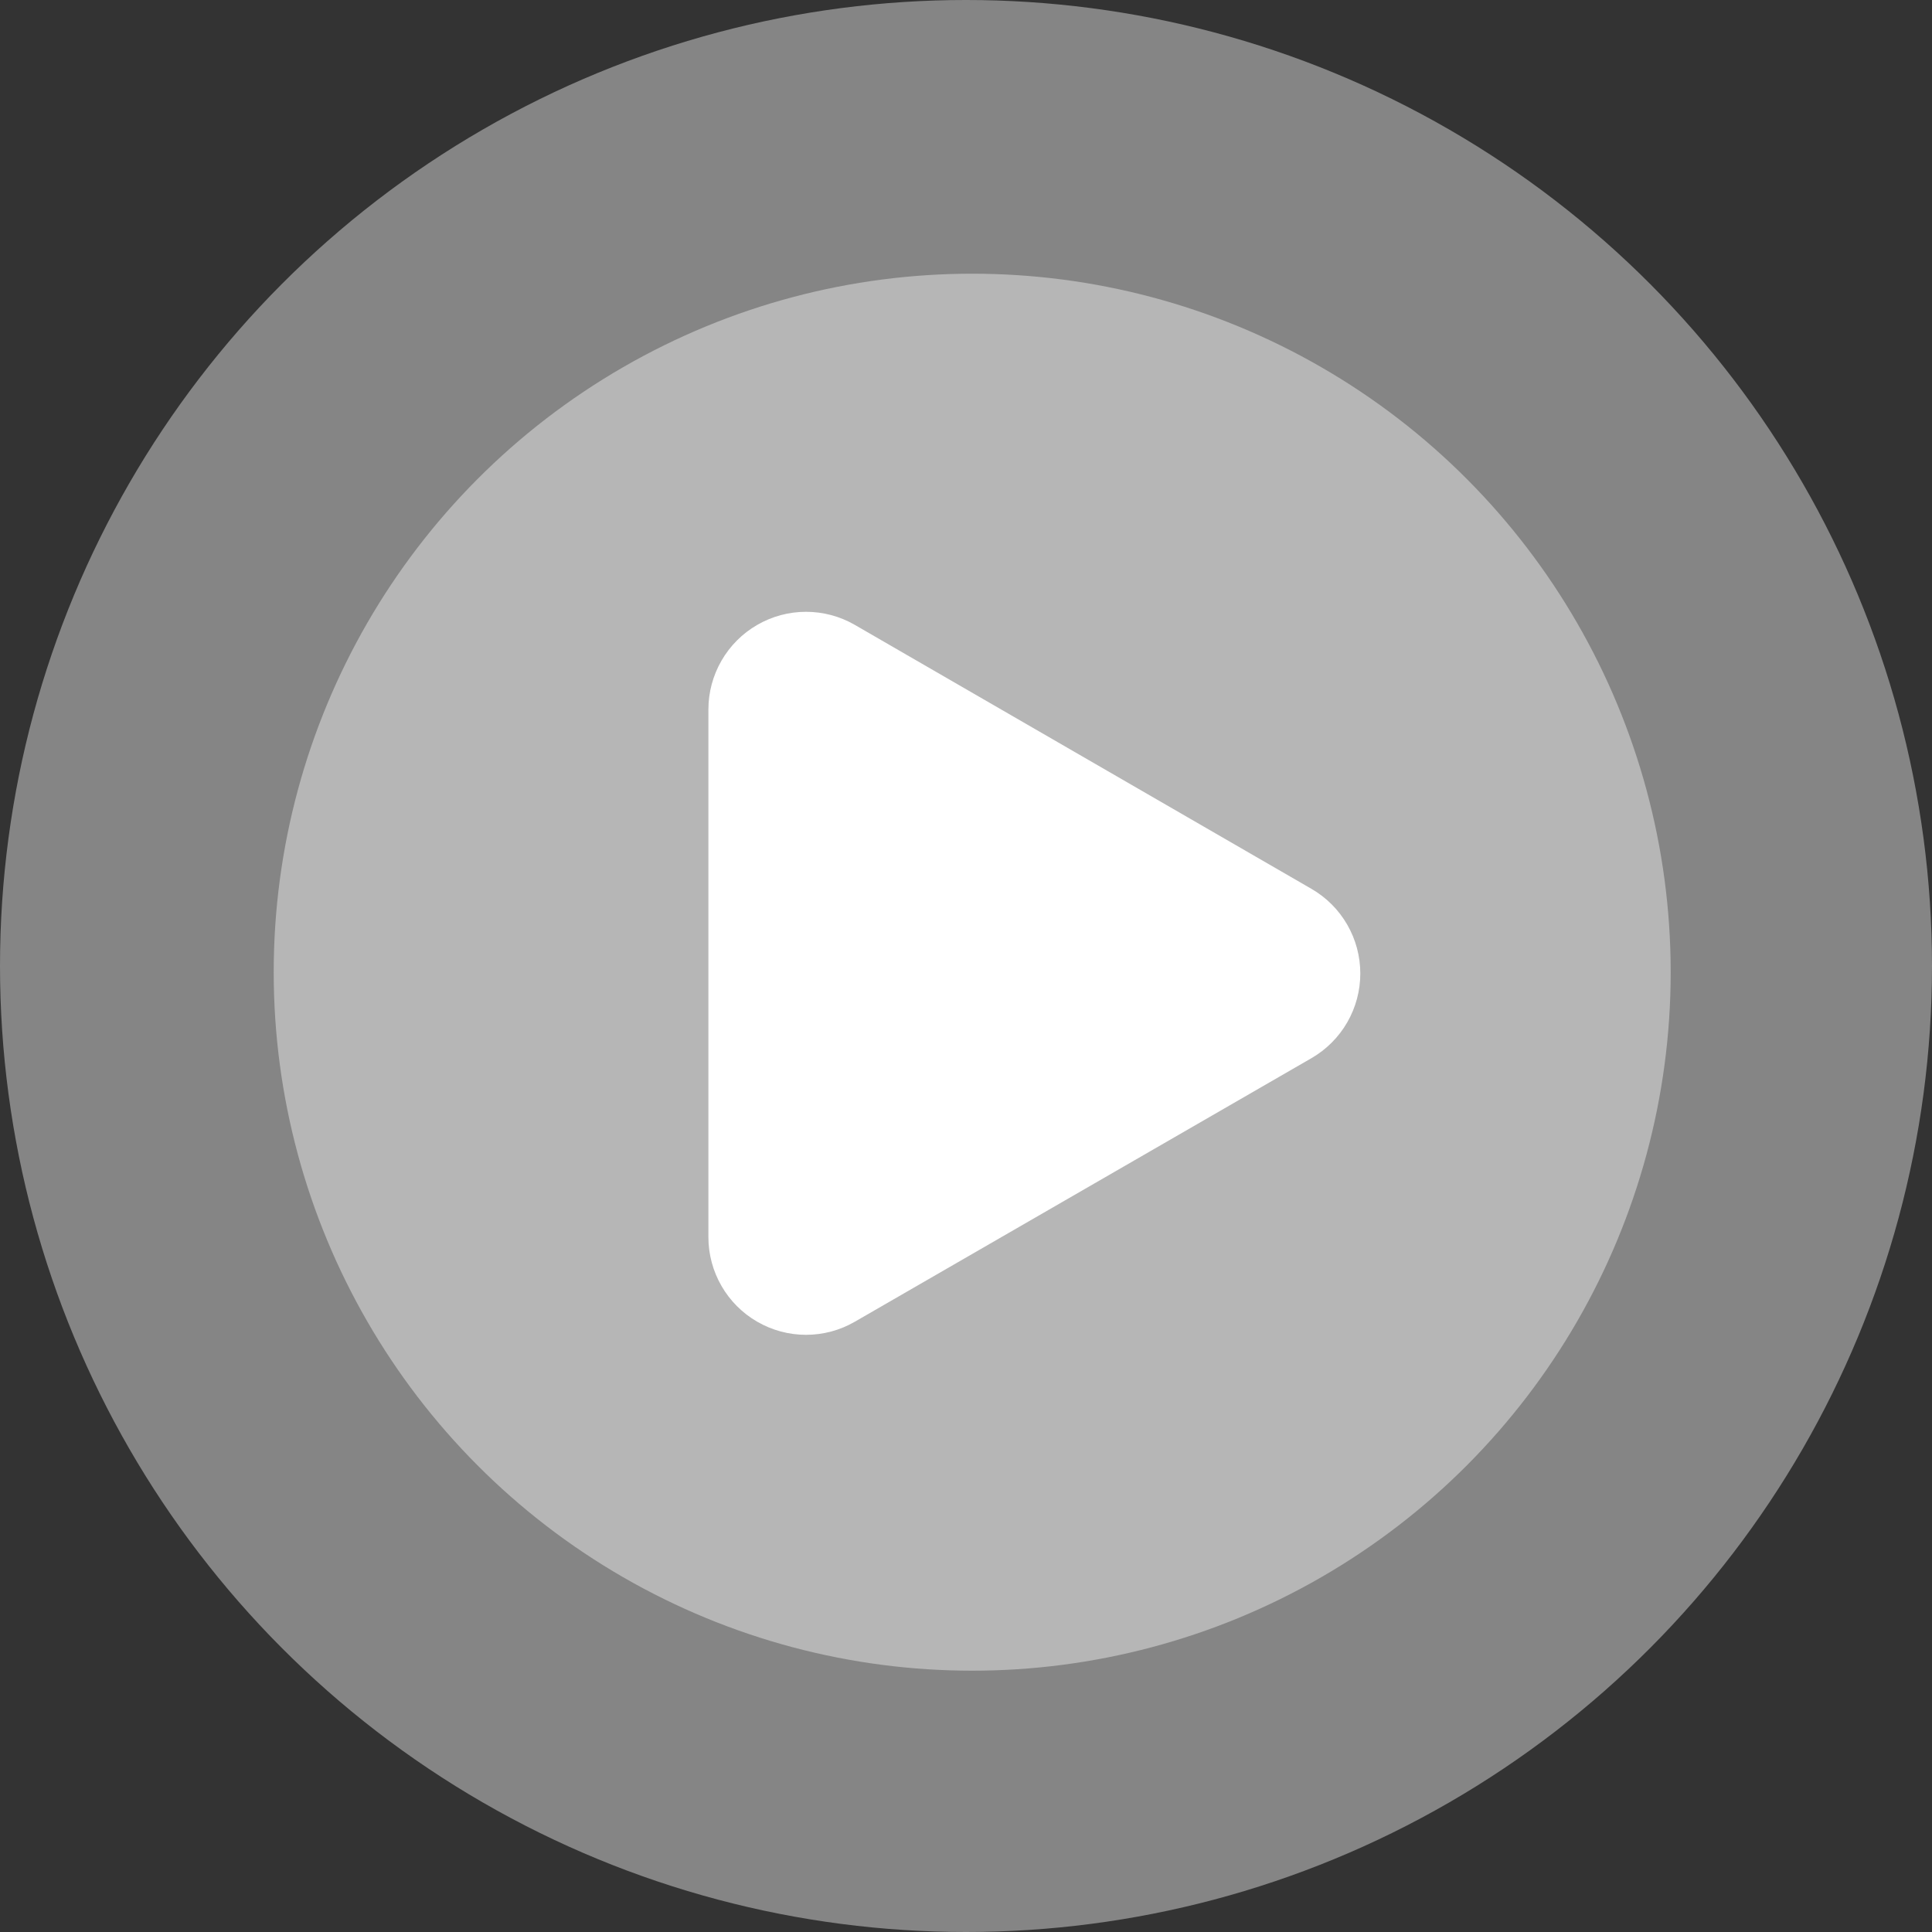 <svg xmlns="http://www.w3.org/2000/svg" width="120" height="120" viewBox="0 0 120 120" fill="none"><rect x="0" y="0" width="120" height="120" fill="#333333" stroke="none"/><circle cx="60" cy="60" r="60" fill="white" fill-opacity="0.4"></circle><circle cx="60.385" cy="60.385" r="43.385" fill="white" fill-opacity="0.4"></circle><path d="M53.093 38.812L81.46 55.21C82.381 55.742 83.147 56.509 83.679 57.432C84.211 58.354 84.491 59.401 84.491 60.466C84.491 61.532 84.211 62.578 83.679 63.501C83.147 64.424 82.381 65.19 81.46 65.723L53.093 82.096C52.172 82.629 51.126 82.908 50.062 82.908C48.998 82.908 47.953 82.627 47.032 82.094C46.11 81.562 45.345 80.796 44.813 79.873C44.281 78.951 44 77.905 44 76.84V44.068C44 43.003 44.281 41.957 44.813 41.035C45.345 40.112 46.11 39.346 47.032 38.814C47.953 38.281 48.998 38 50.062 38C51.126 38 52.172 38.279 53.093 38.812Z" fill="white"></path></svg>